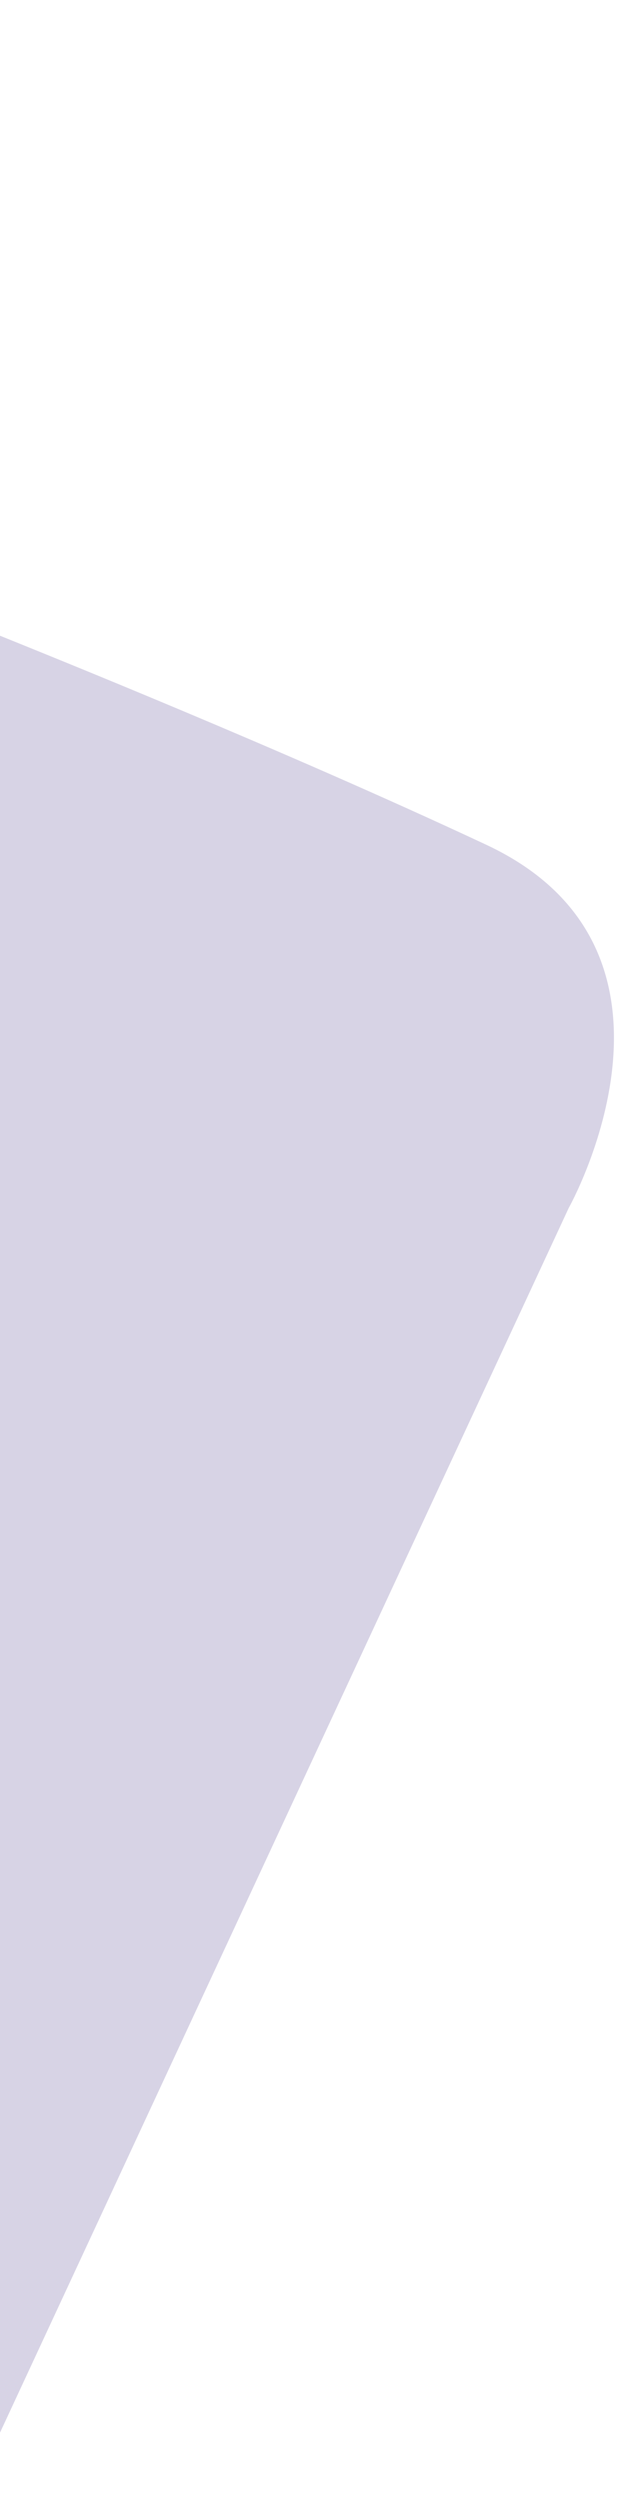 <?xml version="1.0" encoding="utf-8"?>
<!-- Generator: Adobe Illustrator 27.8.0, SVG Export Plug-In . SVG Version: 6.00 Build 0)  -->
<svg version="1.1" id="Layer_1" xmlns="http://www.w3.org/2000/svg" xmlns:xlink="http://www.w3.org/1999/xlink" x="0px" y="0px"
	 viewBox="0 0 104.4 417" style="enable-background:new 0 0 104.4 417;" xml:space="preserve">
<style type="text/css">
	.st0{opacity:0.3;}
	.st1{fill:#796BA9;}
</style>
<g class="st0">
	<path class="st1" d="M81.2,140.9C47,124.9,7.3,109-0.1,106v300l0,0L95,201.5C95,201.5,119.1,158.6,81.2,140.9z"/>
</g>
</svg>
